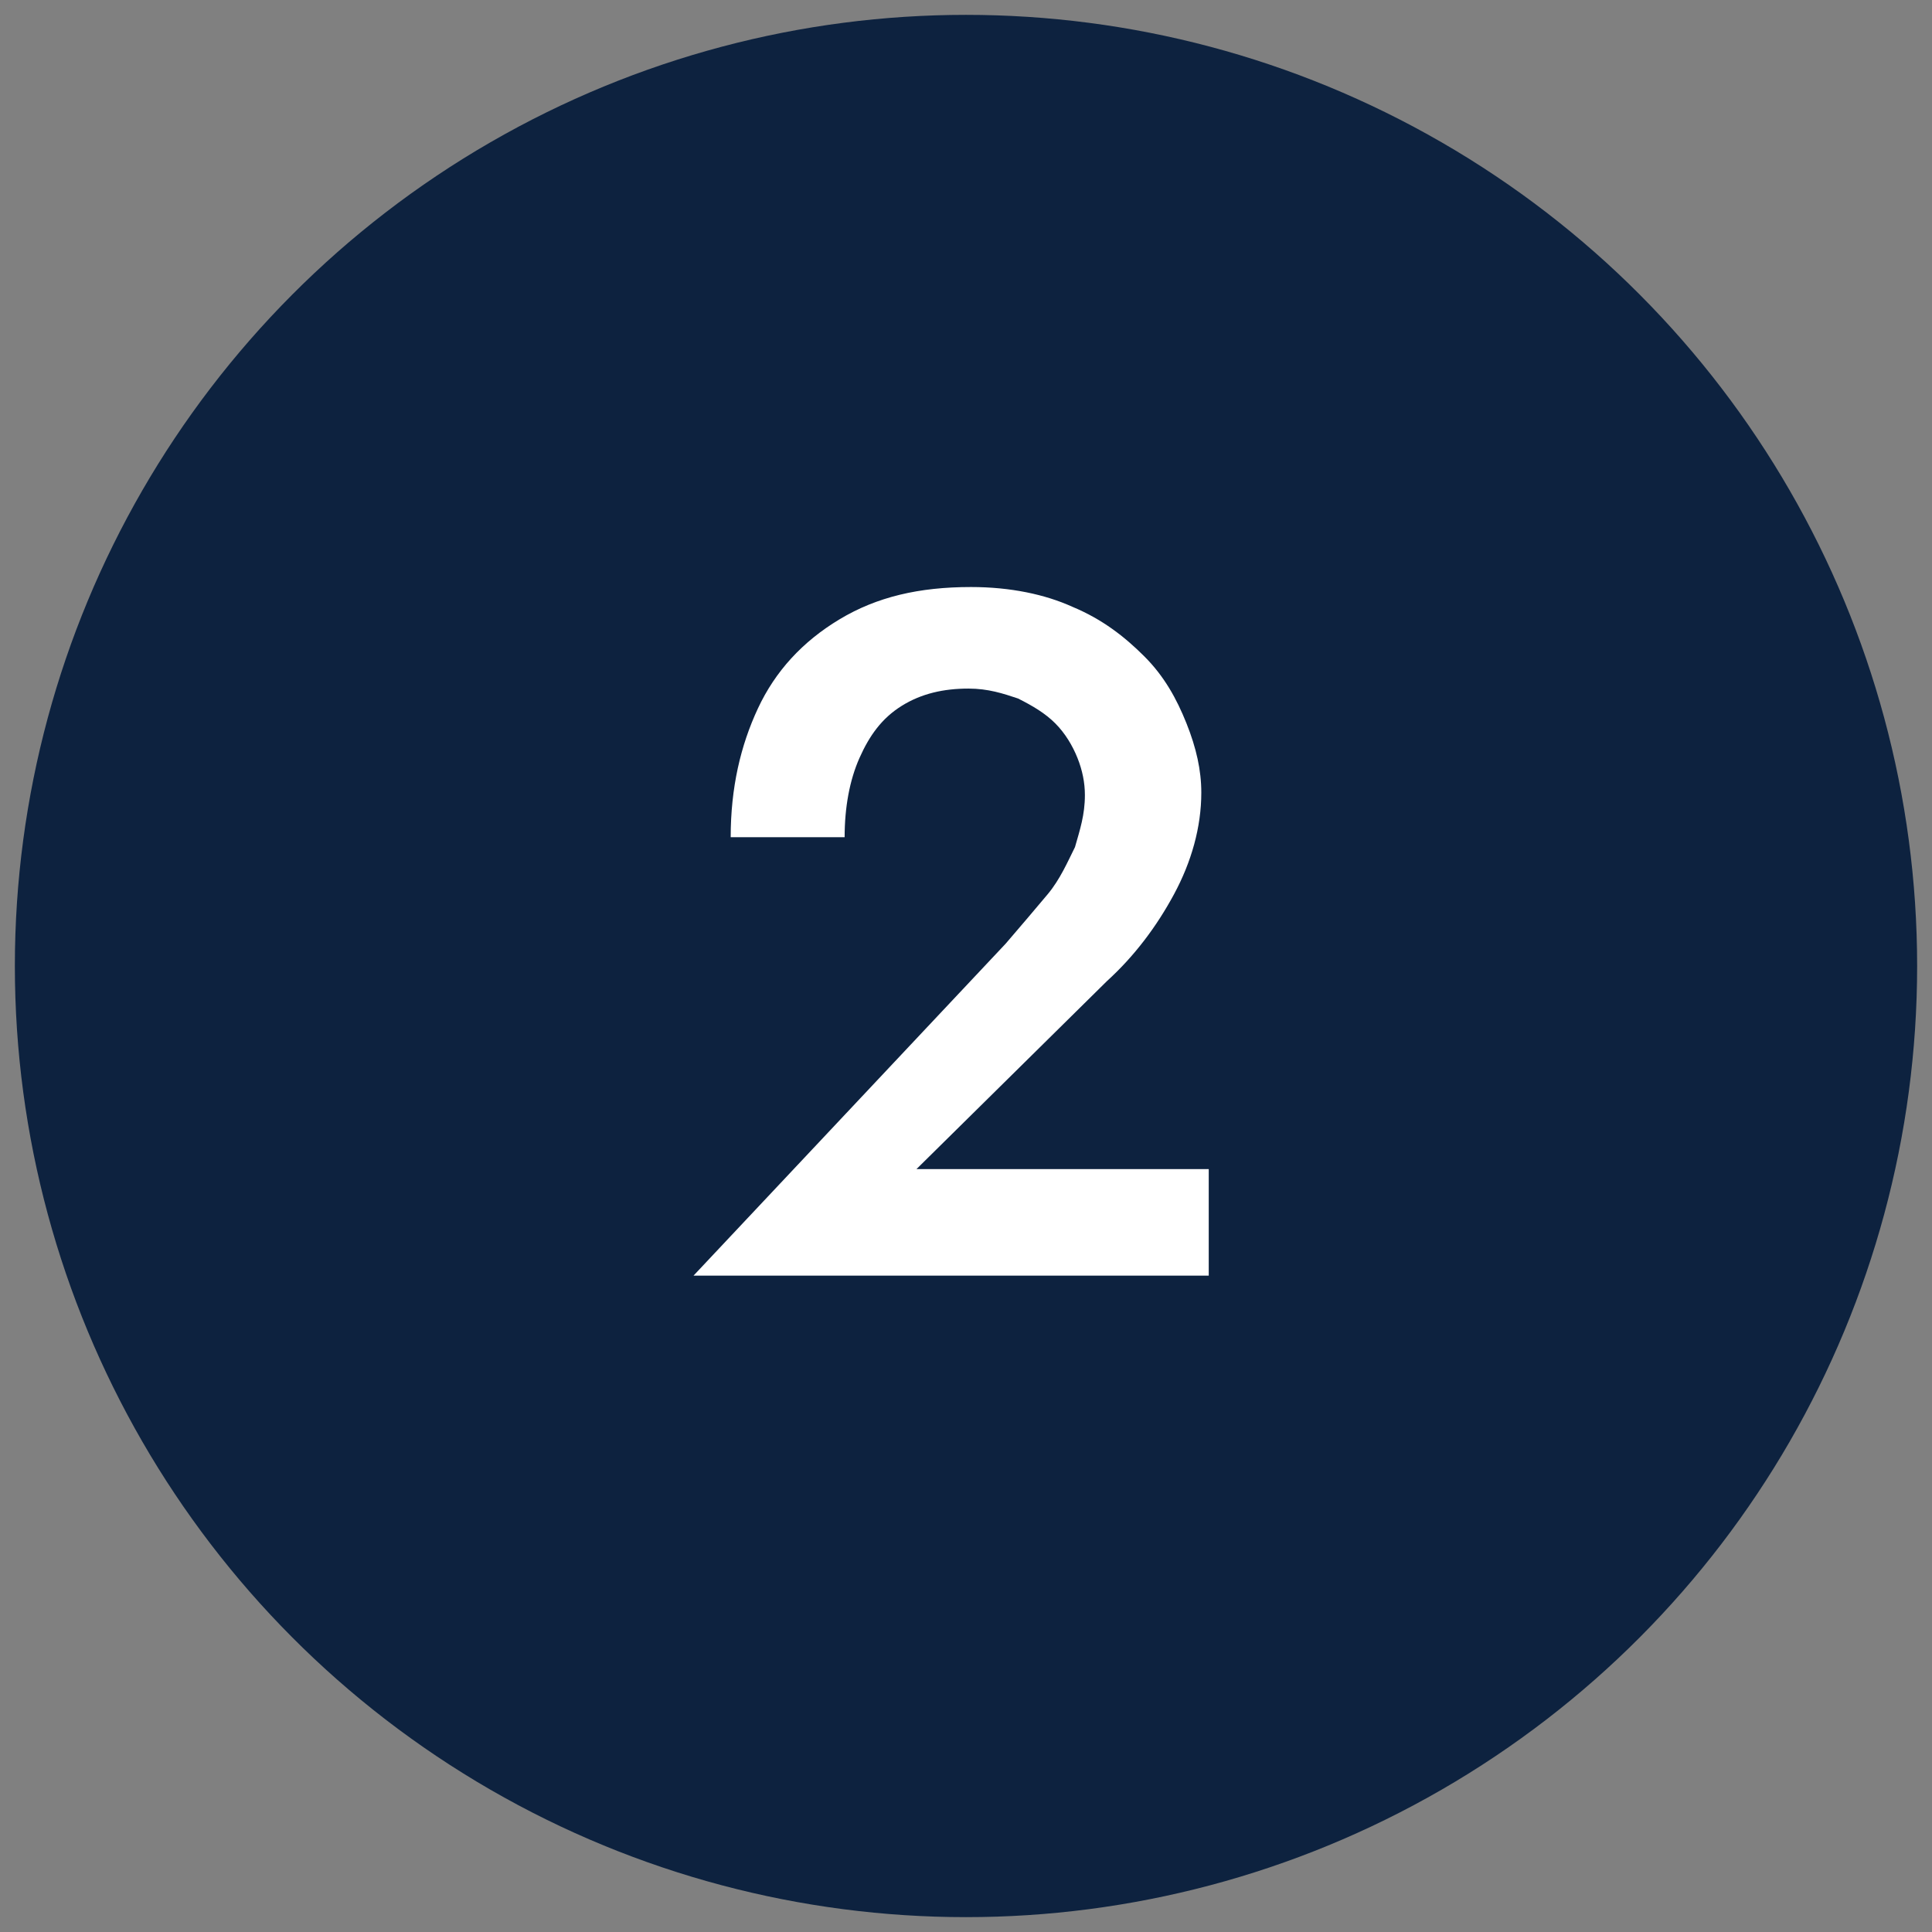 <?xml version="1.0" encoding="utf-8"?>
<!-- Generator: Adobe Illustrator 24.1.2, SVG Export Plug-In . SVG Version: 6.00 Build 0)  -->
<svg version="1.1" id="Layer_1" xmlns="http://www.w3.org/2000/svg" xmlns:xlink="http://www.w3.org/1999/xlink" x="0px" y="0px"
	 viewBox="0 0 78 78" style="enable-background:new 0 0 78 78;" xml:space="preserve">
<rect x="0" y="0" width="78" height="78" fill="#808080" stroke="none"/>
<style type="text/css">
	.st0{fill:#0D223F;}
	.st1{fill:#FFFFFF;}
</style>
<g>
	<circle class="st0" cx="39" cy="39" r="38.4"/>
	<g>
		<path class="st1" d="M40.6,38.1c0.6-0.7,1.2-1.4,1.7-2c0.5-0.6,0.8-1.3,1.1-1.9c0.2-0.7,0.4-1.3,0.4-2.1c0-0.5-0.1-1-0.3-1.5
			c-0.2-0.5-0.5-1-0.9-1.4c-0.4-0.4-0.9-0.7-1.5-1c-0.6-0.2-1.2-0.4-2-0.4c-1,0-1.9,0.2-2.7,0.7c-0.8,0.5-1.3,1.2-1.7,2.1
			c-0.4,0.9-0.6,2-0.6,3.2h-4.6c0-2,0.4-3.7,1.1-5.2c0.7-1.5,1.8-2.7,3.3-3.6s3.2-1.3,5.3-1.3c1.6,0,3,0.3,4.1,0.8
			c1.2,0.5,2.1,1.2,2.9,2c0.8,0.8,1.3,1.7,1.7,2.7c0.4,1,0.6,1.9,0.6,2.8c0,1.4-0.4,2.8-1.1,4.1c-0.7,1.3-1.6,2.5-2.7,3.5L37,47.2
			h11.8v4.3H28L40.6,38.1z"/>
	</g>
</g>
</svg>
